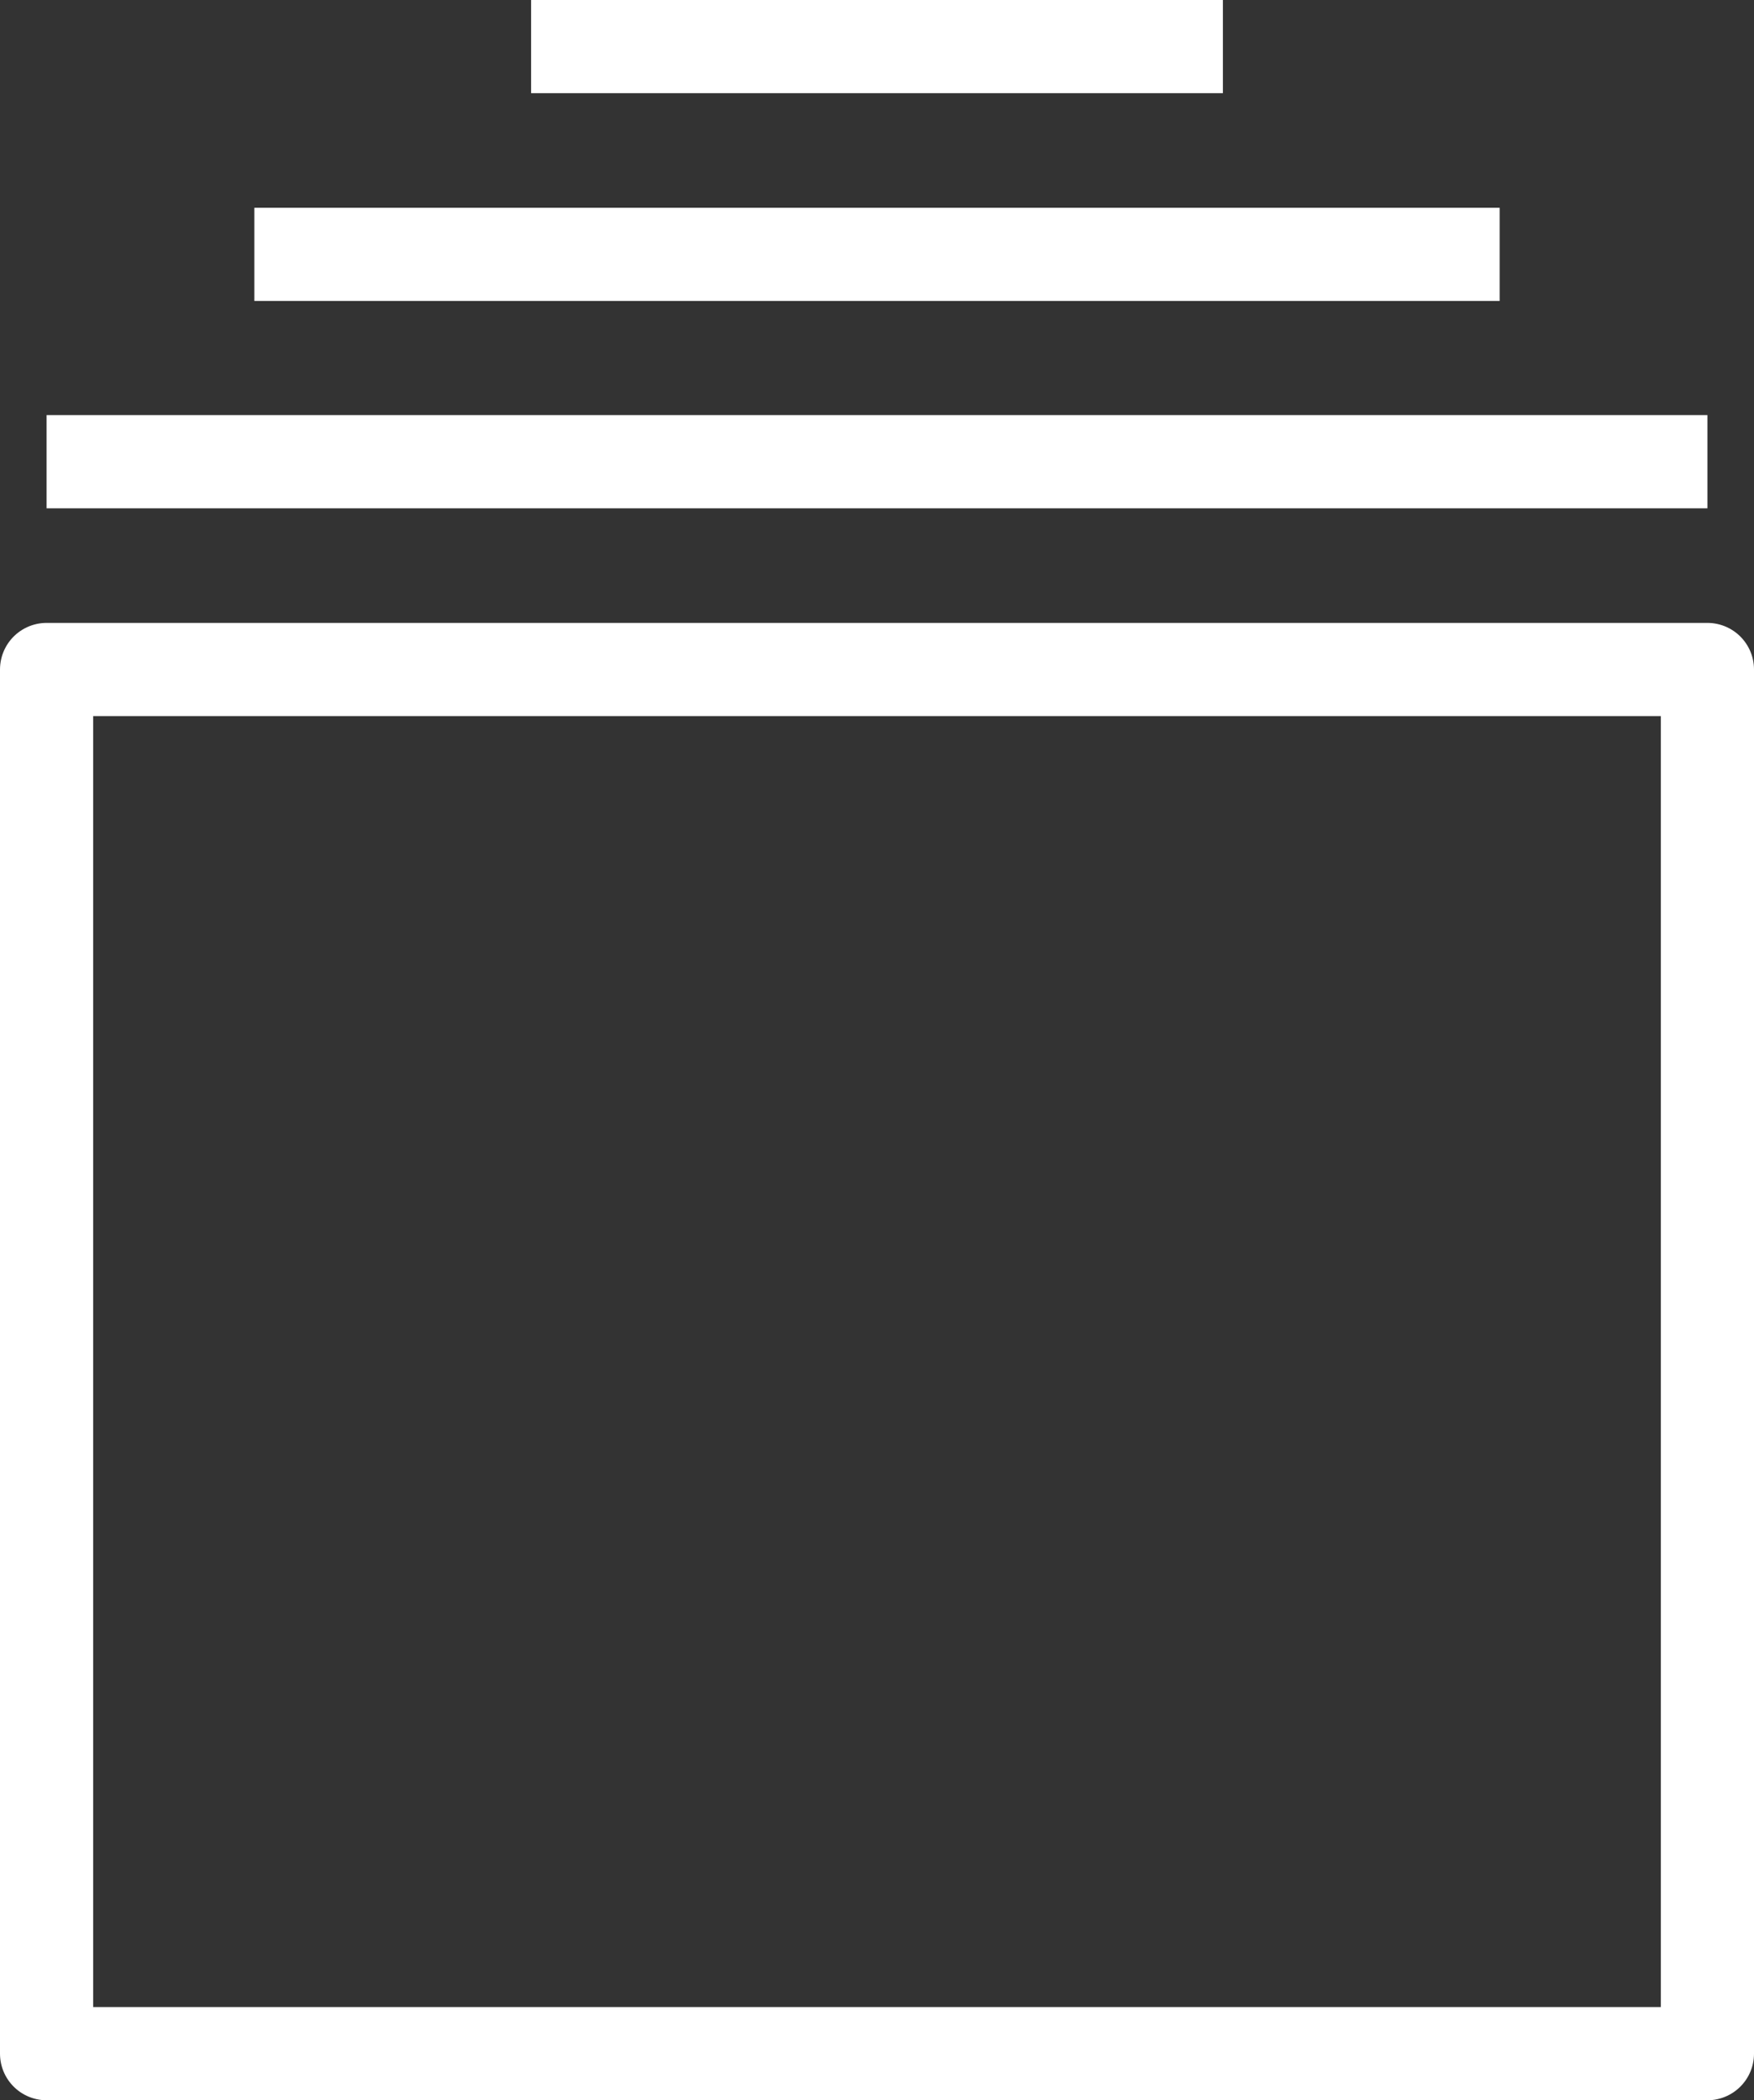 <svg xmlns="http://www.w3.org/2000/svg" id="Layer_2" data-name="Layer 2" viewBox="0 0 37.65 45.08"><rect x="0" y="0" width="37.65" height="45.08" fill="#333333" stroke="none"/><defs><style>      .cls-1 {        fill: none;        stroke: #fff;        stroke-linejoin: round;        stroke-width: 2px;      }    </style></defs><g id="Dark_Theme" data-name="Dark Theme"><g id="Recipe_Page" data-name="Recipe Page"><g id="Badge"><g id="icon"><rect class="cls-1" x="1" y="14.37" width="35.65" height="29.71"></rect><line class="cls-1" x1="1" y1="9.91" x2="36.65" y2="9.91"></line><line class="cls-1" x1="5.46" y1="5.46" x2="32.19" y2="5.46"></line><line class="cls-1" x1="11.4" y1="1" x2="26.25" y2="1"></line></g></g></g></g></svg>